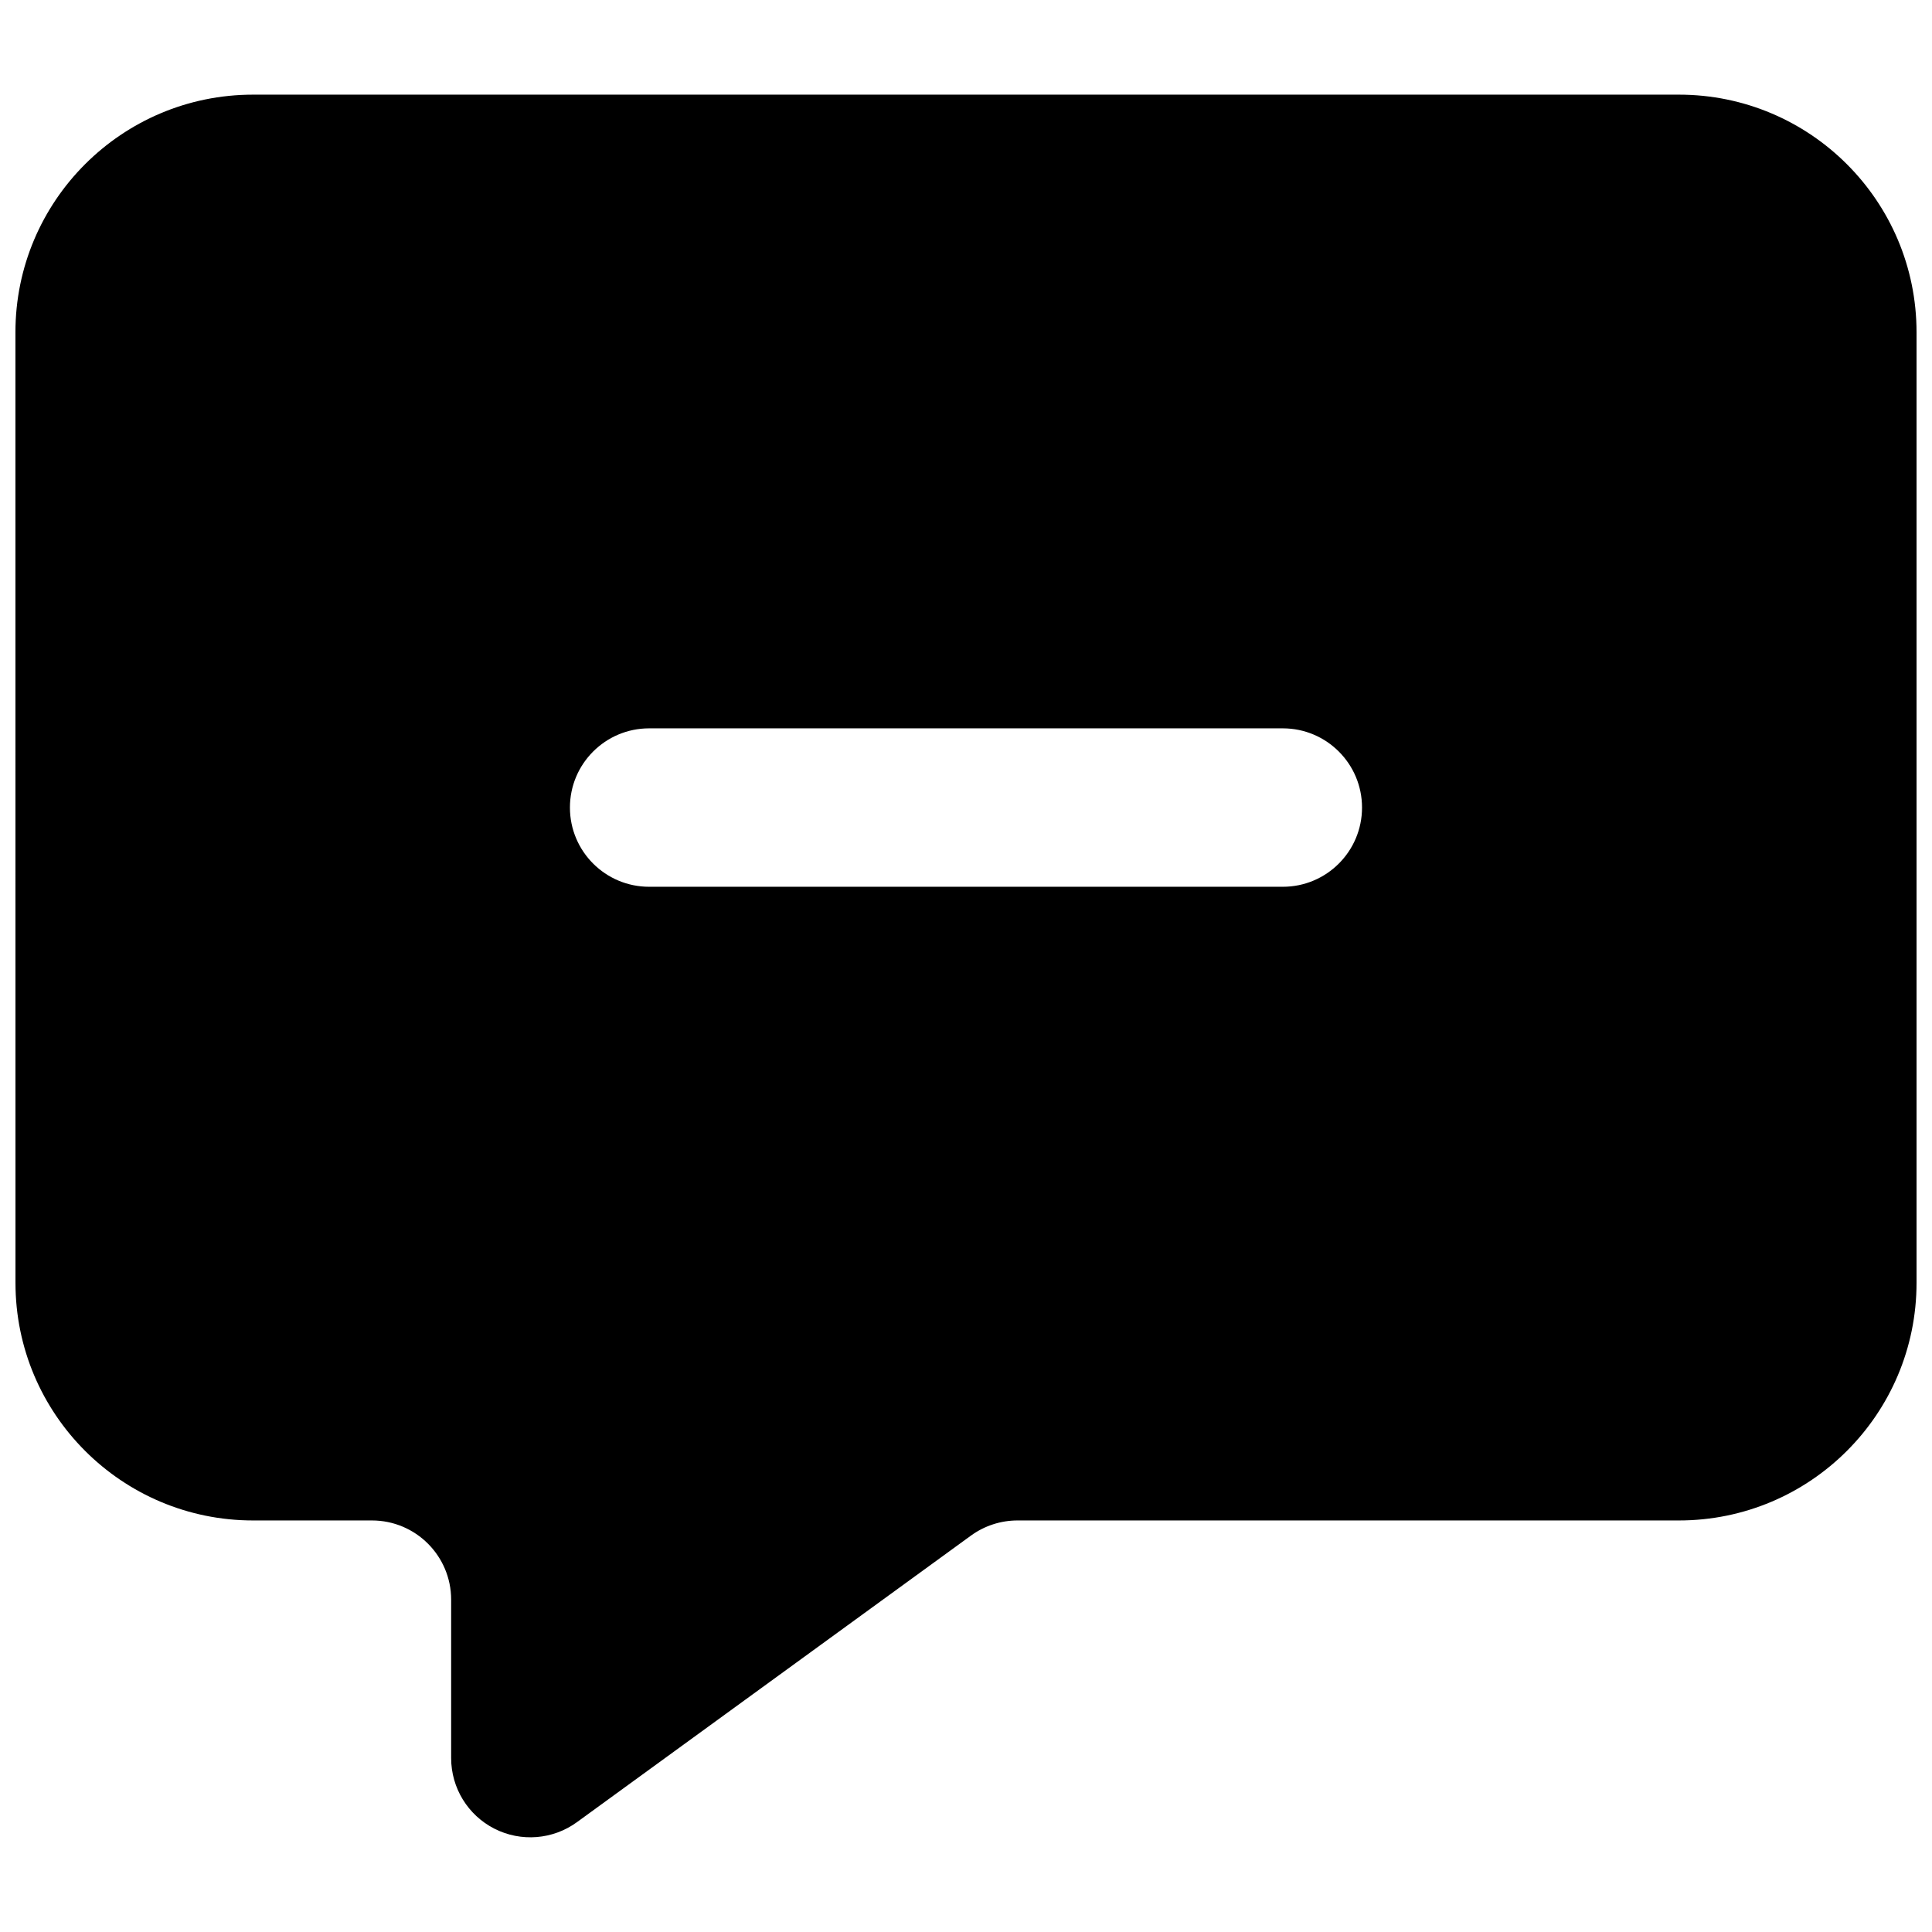 <?xml version="1.0" encoding="UTF-8"?>
<!-- Uploaded to: ICON Repo, www.svgrepo.com, Generator: ICON Repo Mixer Tools -->
<svg width="800px" height="800px" version="1.1" viewBox="144 144 512 512" xmlns="http://www.w3.org/2000/svg">
 <defs>
  <clipPath id="a">
   <path d="m148.09 169h503.81v462h-503.81z"/>
  </clipPath>
 </defs>
 <g clip-path="url(#a)">
  <path d="m148.09 232.06c0-34.781 28.195-62.977 62.977-62.977h377.86c34.781 0 62.977 28.195 62.977 62.977v251.9c0 34.785-28.195 62.977-62.977 62.977h-175.27c-4.438 0-8.762 1.406-12.348 4.016l-104.41 75.938c-6.387 4.644-14.84 5.312-21.875 1.73s-11.465-10.812-11.465-18.707v-41.984c0-11.594-9.398-20.992-20.992-20.992h-31.488c-34.781 0-62.977-28.191-62.977-62.977zm167.94 104.96c-11.594 0-20.992 9.398-20.992 20.992s9.398 20.992 20.992 20.992h167.93c11.598 0 20.992-9.398 20.992-20.992s-9.395-20.992-20.992-20.992z" fill-rule="evenodd"/>
 </g>
</svg>